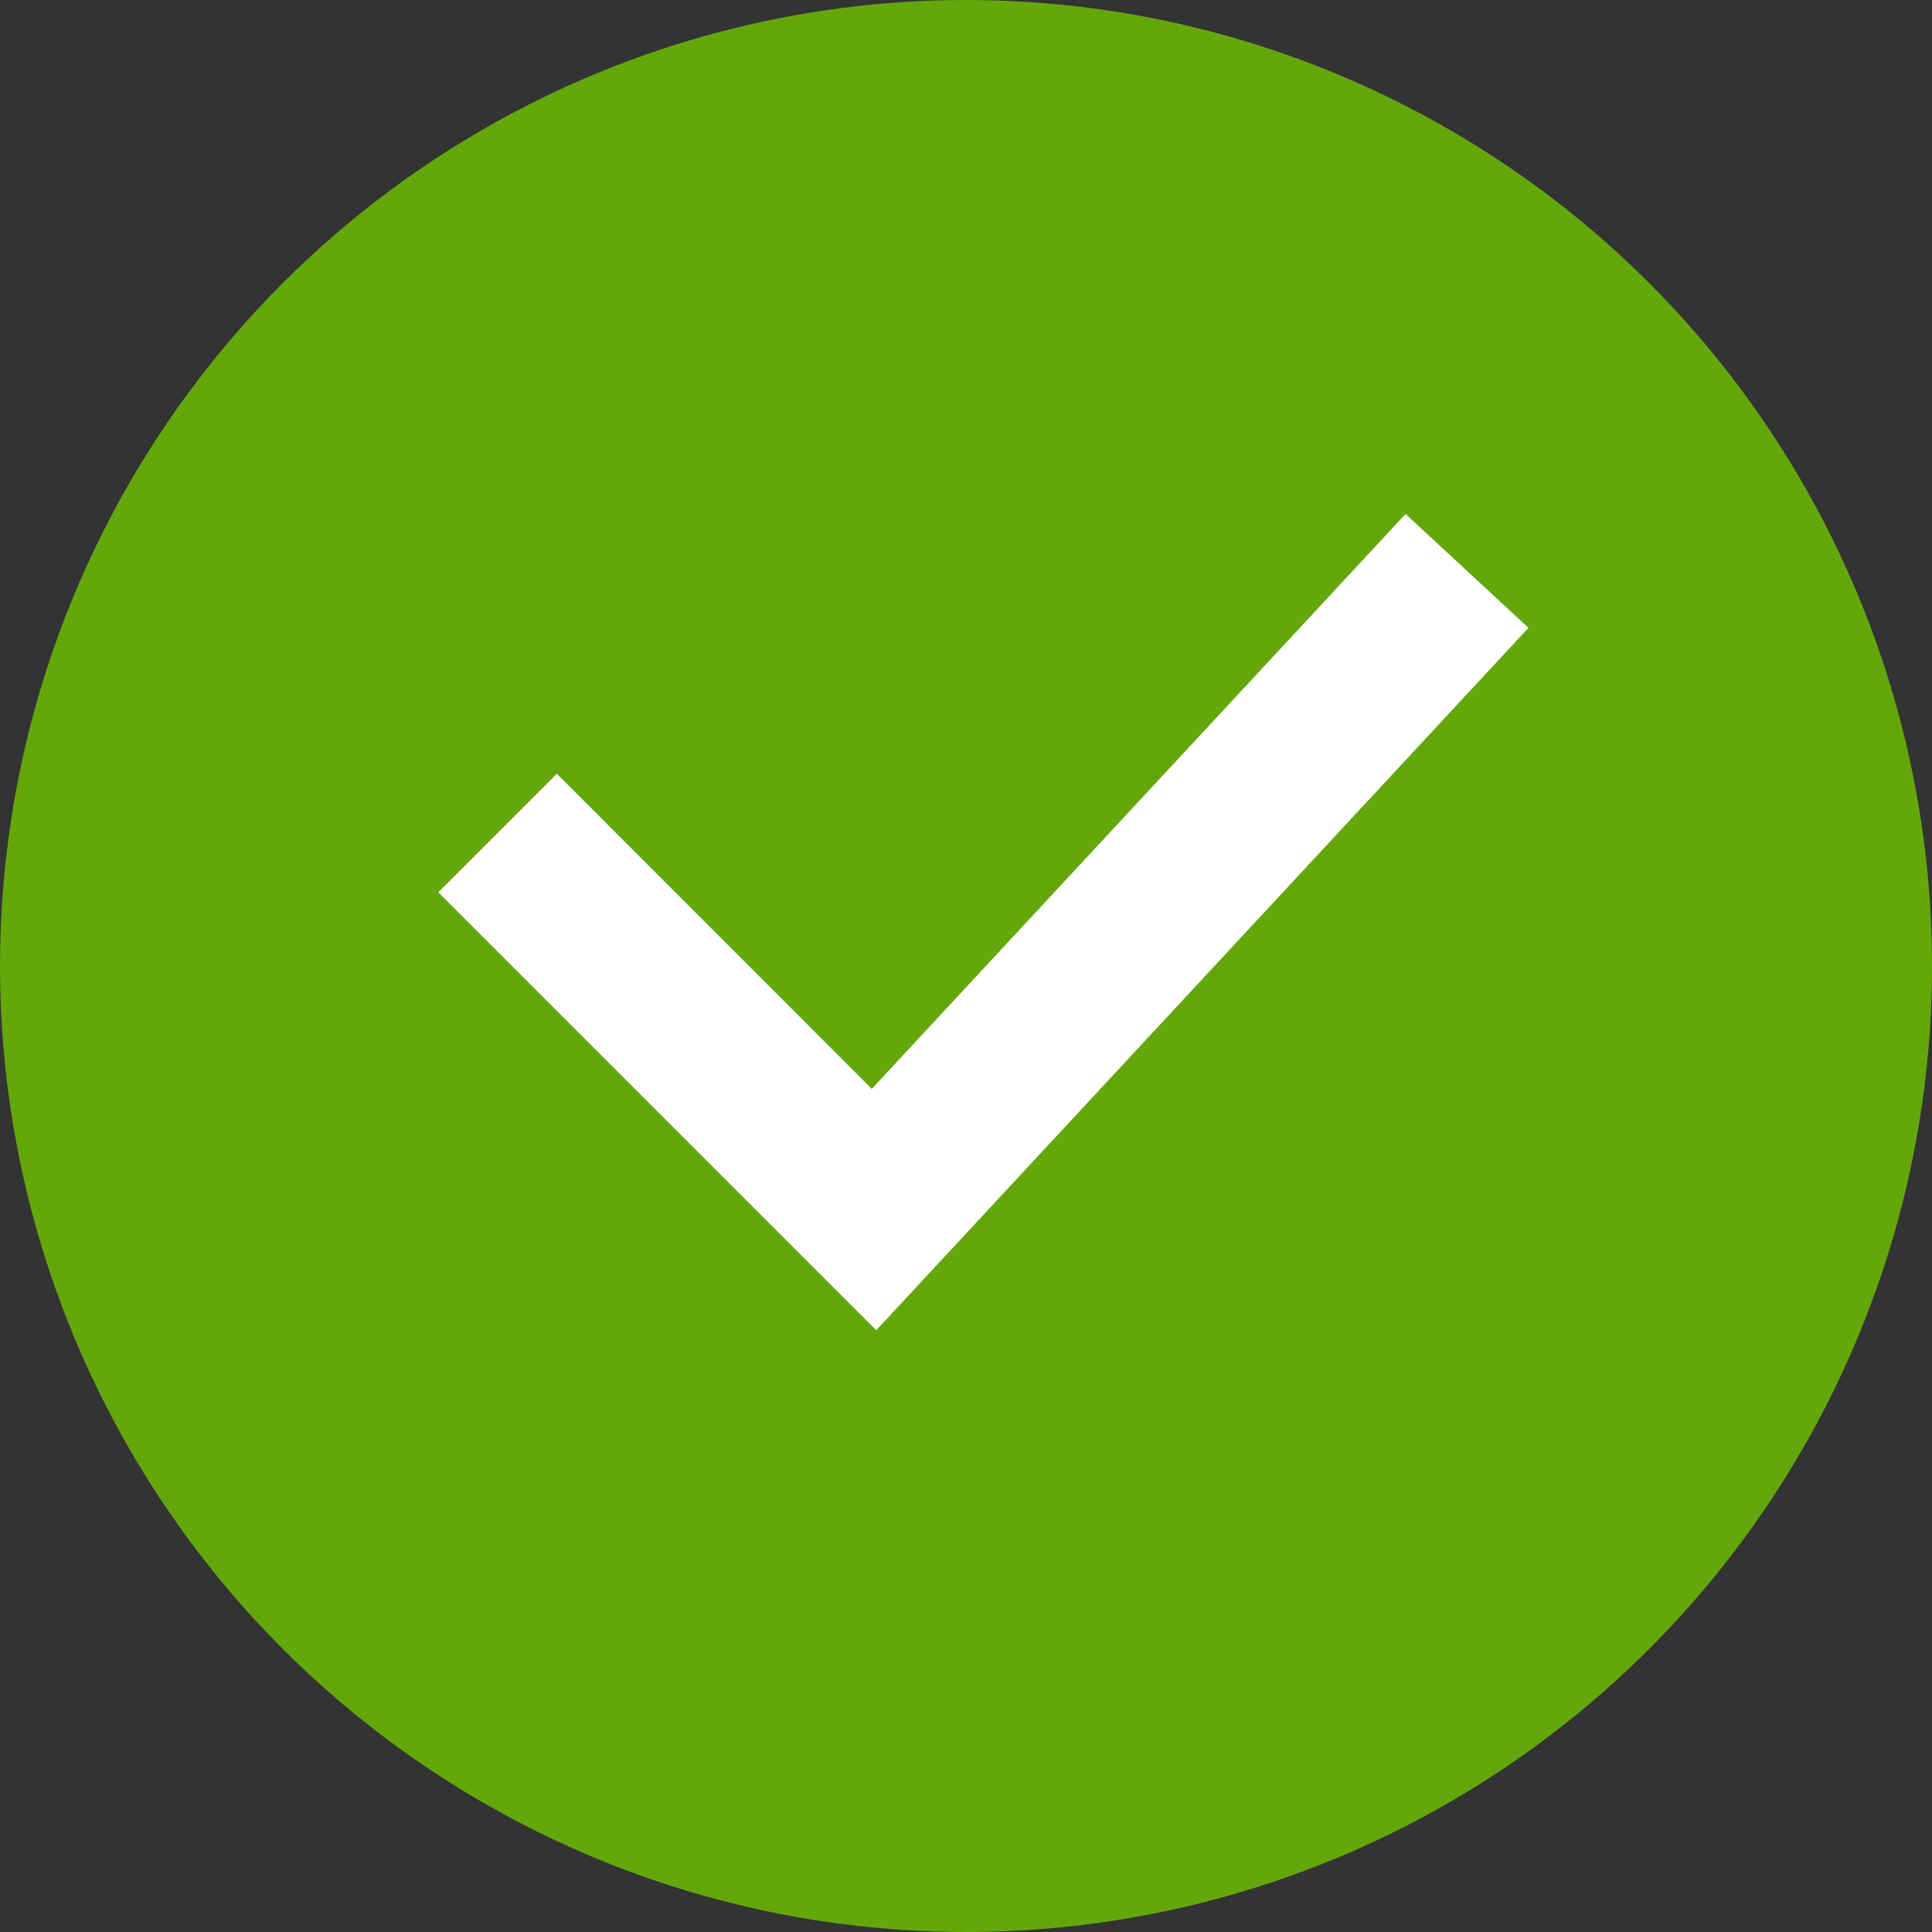<svg xmlns="http://www.w3.org/2000/svg" width="24" height="24" viewBox="0 0 24 24"><rect x="0" y="0" width="24" height="24" fill="#333333" stroke="none"/><g id="tick" transform="translate(0.37 0.076)"><circle id="Ellipse_1" data-name="Ellipse 1" cx="12" cy="12" r="12" transform="translate(-0.37 -0.076)" fill="#64a70b"></circle><path id="Icon" d="M11.335,0l.793.735L4.72,8.713,0,3.993l.765-.765L4.691,7.156Z" transform="translate(5.782 7.015)" fill="#fff" stroke="#fff" stroke-width="1"></path></g></svg>